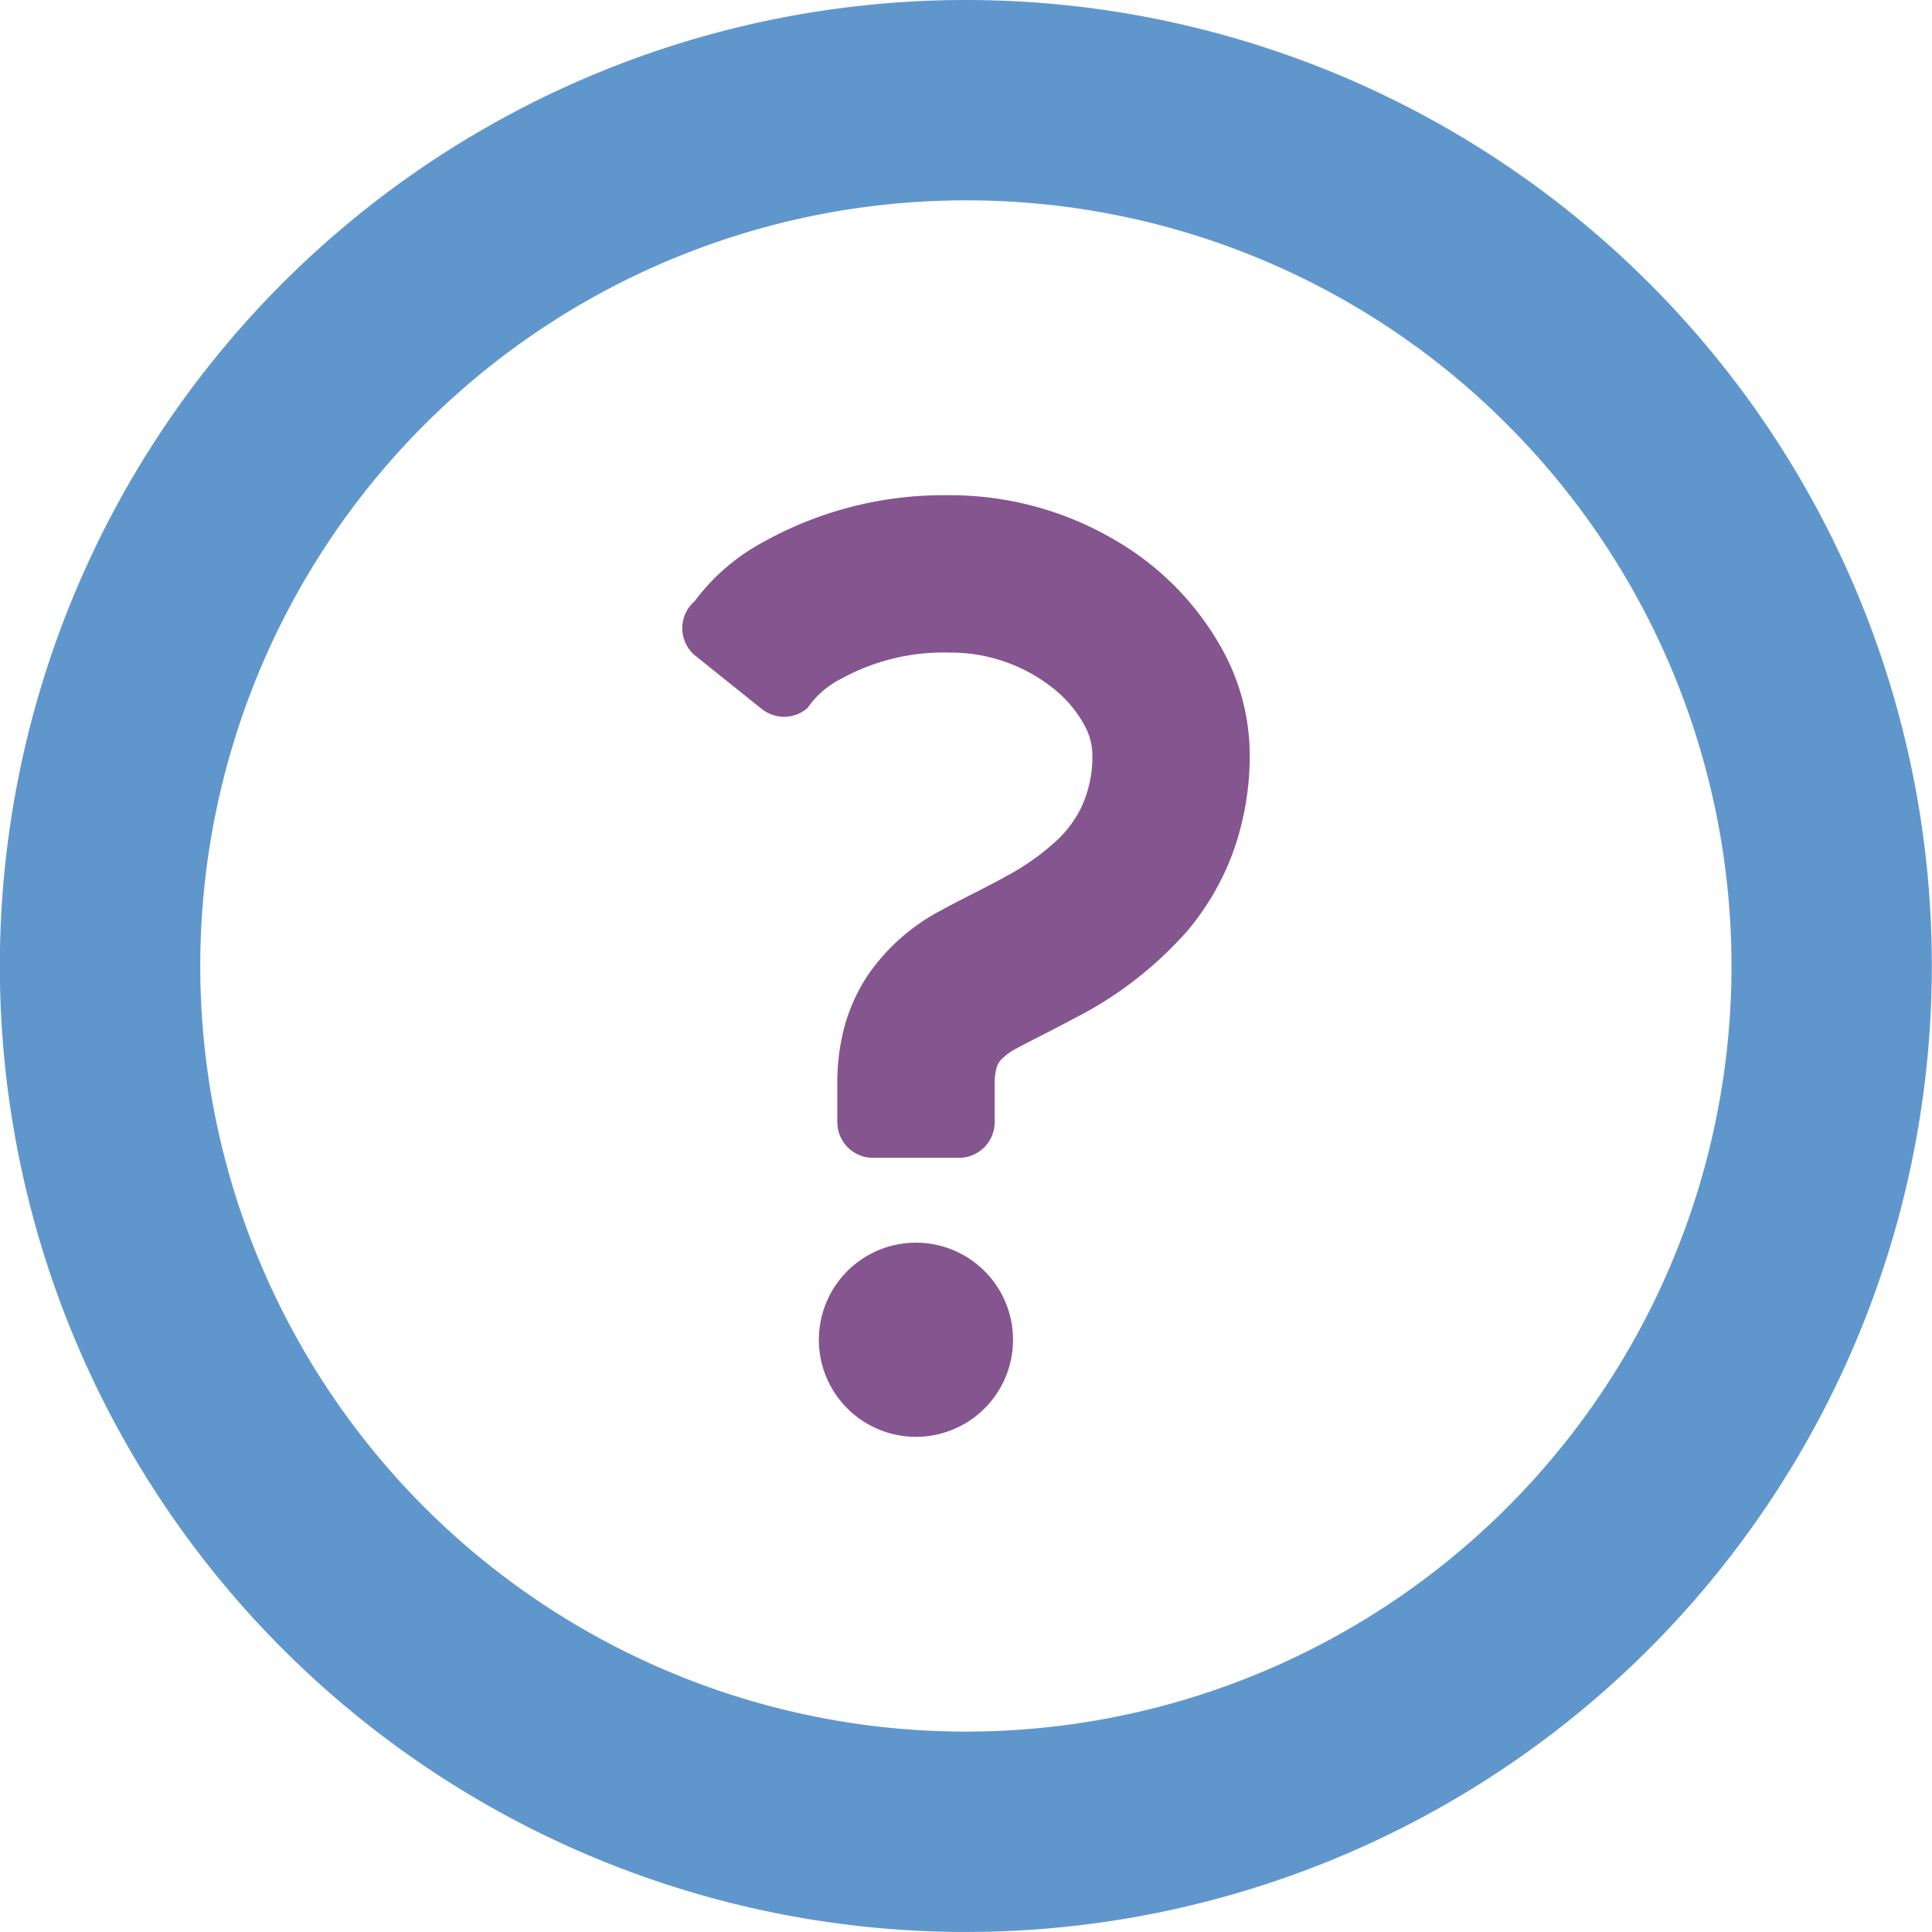<svg xmlns="http://www.w3.org/2000/svg" width="54.133" height="54.133" viewBox="0 0 54.133 54.133"><path d="M46.2,7.927a27.066,27.066,0,1,0,7.928,19.139A26.994,26.994,0,0,0,46.2,7.927ZM42.235,11.9A21.452,21.452,0,1,1,27.066,5.614,21.374,21.374,0,0,1,42.235,11.9Z" transform="translate(0 0)" fill="#5f97cd"/><path d="M219.739,329.326a2.72,2.72,0,1,0,2.719,2.72A2.72,2.72,0,0,0,219.739,329.326Z" transform="translate(-194.074 -294.507)" fill="#855590"/><path d="M181.191,135.74l1.852,1.484a1,1,0,0,0,1.281-.027,2.514,2.514,0,0,1,.941-.818,5.94,5.94,0,0,1,3.035-.735,4.609,4.609,0,0,1,2.99,1.068,3.354,3.354,0,0,1,.79.963,1.756,1.756,0,0,1,.225.8,3.322,3.322,0,0,1-.341,1.569,3.169,3.169,0,0,1-.6.811,6.784,6.784,0,0,1-1.475,1.056c-.58.326-1.2.614-1.835.962A5.683,5.683,0,0,0,186,144.705a4.958,4.958,0,0,0-.641,1.424,6.051,6.051,0,0,0-.2,1.6V148.8a1,1,0,0,0,1,1h2.409a1,1,0,0,0,1-1V147.73a1.643,1.643,0,0,1,.048-.434.533.533,0,0,1,.128-.241,1.7,1.7,0,0,1,.448-.326c.361-.2.943-.477,1.6-.833a10.645,10.645,0,0,0,3.193-2.476,7.373,7.373,0,0,0,1.254-2.162,7.994,7.994,0,0,0,.475-2.781,6.146,6.146,0,0,0-.728-2.847,8.035,8.035,0,0,0-3.058-3.145,9.106,9.106,0,0,0-4.628-1.25,10.371,10.371,0,0,0-5.223,1.316,5.837,5.837,0,0,0-1.915,1.652,1,1,0,0,0,.028,1.538Z" transform="translate(-161.698 -117.359)" fill="#855590"/></svg>